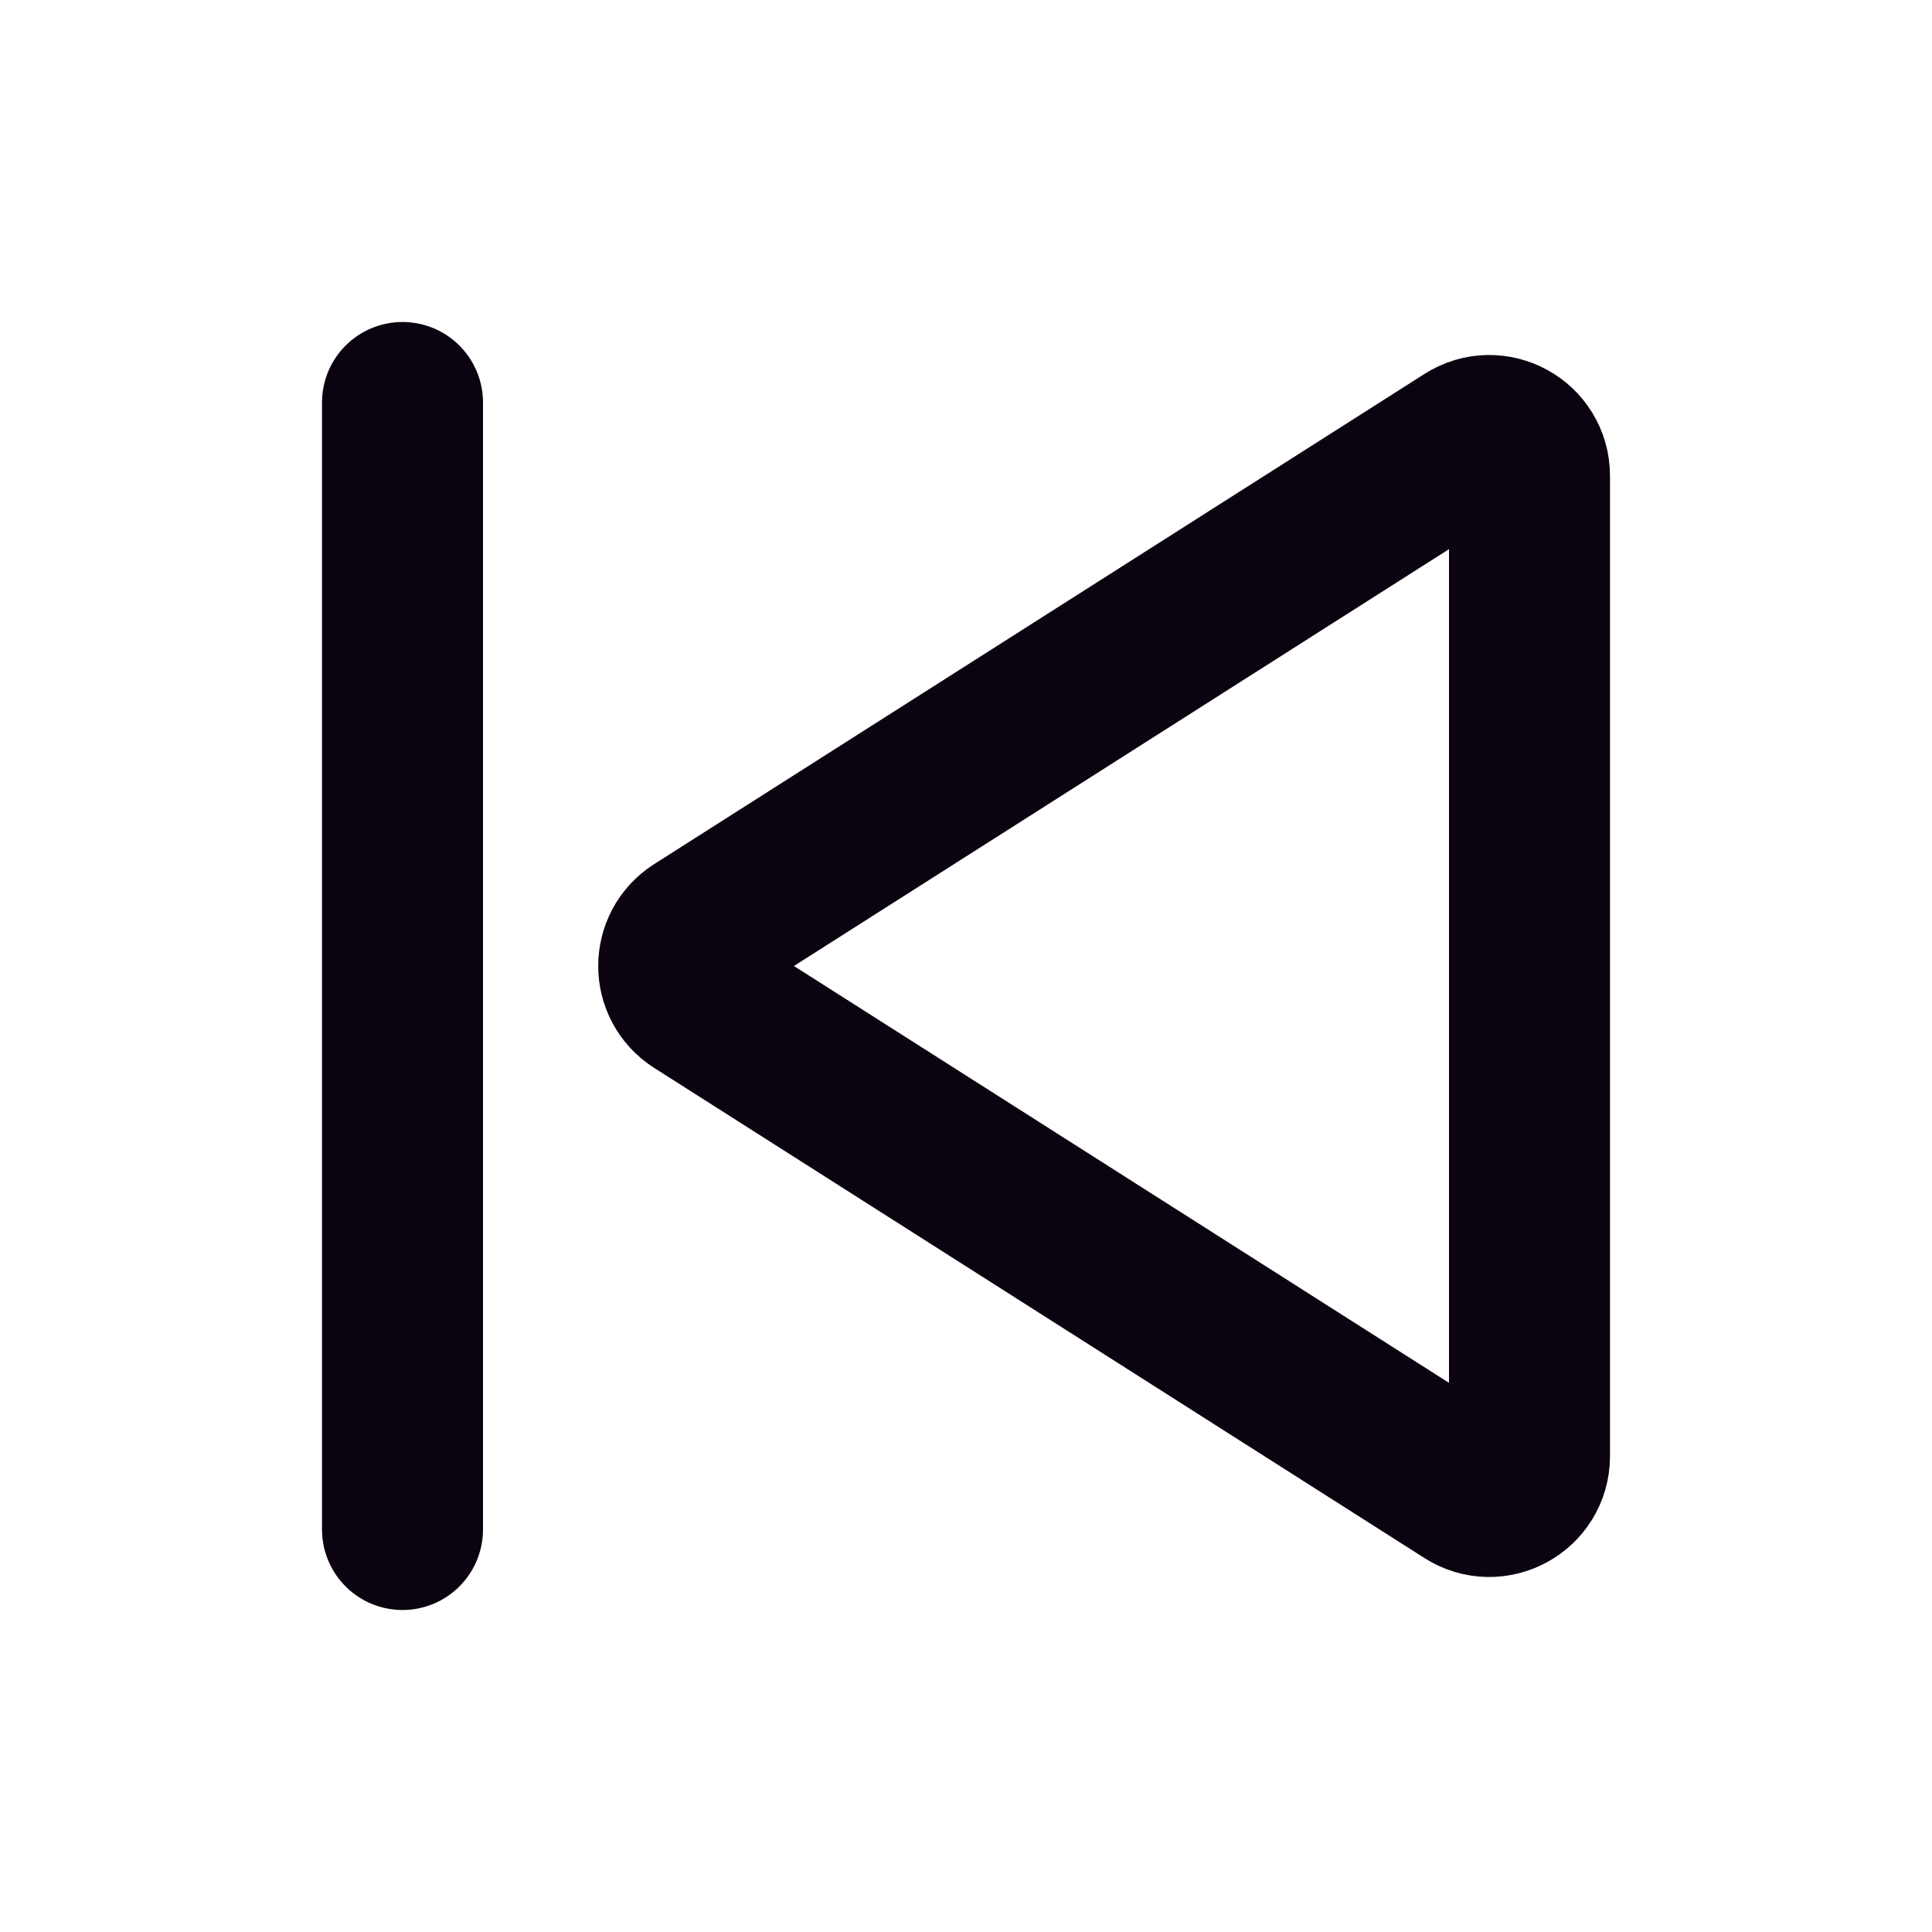 <?xml version="1.0" encoding="UTF-8"?>
<!-- Uploaded to: SVG Repo, www.svgrepo.com, Generator: SVG Repo Mixer Tools -->
<svg width="800px" height="800px" viewBox="0 0 24 24" version="1.1" xmlns="http://www.w3.org/2000/svg" xmlns:xlink="http://www.w3.org/1999/xlink">
    <title>Prev</title>
    <g id="Page-1" stroke="none" stroke-width="1" fill="none" fill-rule="evenodd">
        <g id="Prev">
            <rect id="Rectangle" fill-rule="nonzero" x="0" y="0" width="24" height="24">

</rect>
            <path d="M8.663,12.422 L18.232,18.511 C18.564,18.723 19,18.484 19,18.089 L19,5.911 C19,5.516 18.564,5.277 18.232,5.489 L8.663,11.578 C8.354,11.775 8.354,12.225 8.663,12.422 Z" id="Path" stroke="#0C0310" stroke-width="2" stroke-linecap="round">

</path>
            <line x1="5" y1="5" x2="5" y2="19" id="Path" stroke="#0C0310" stroke-width="2" stroke-linecap="round">

</line>
        </g>
    </g>
</svg>